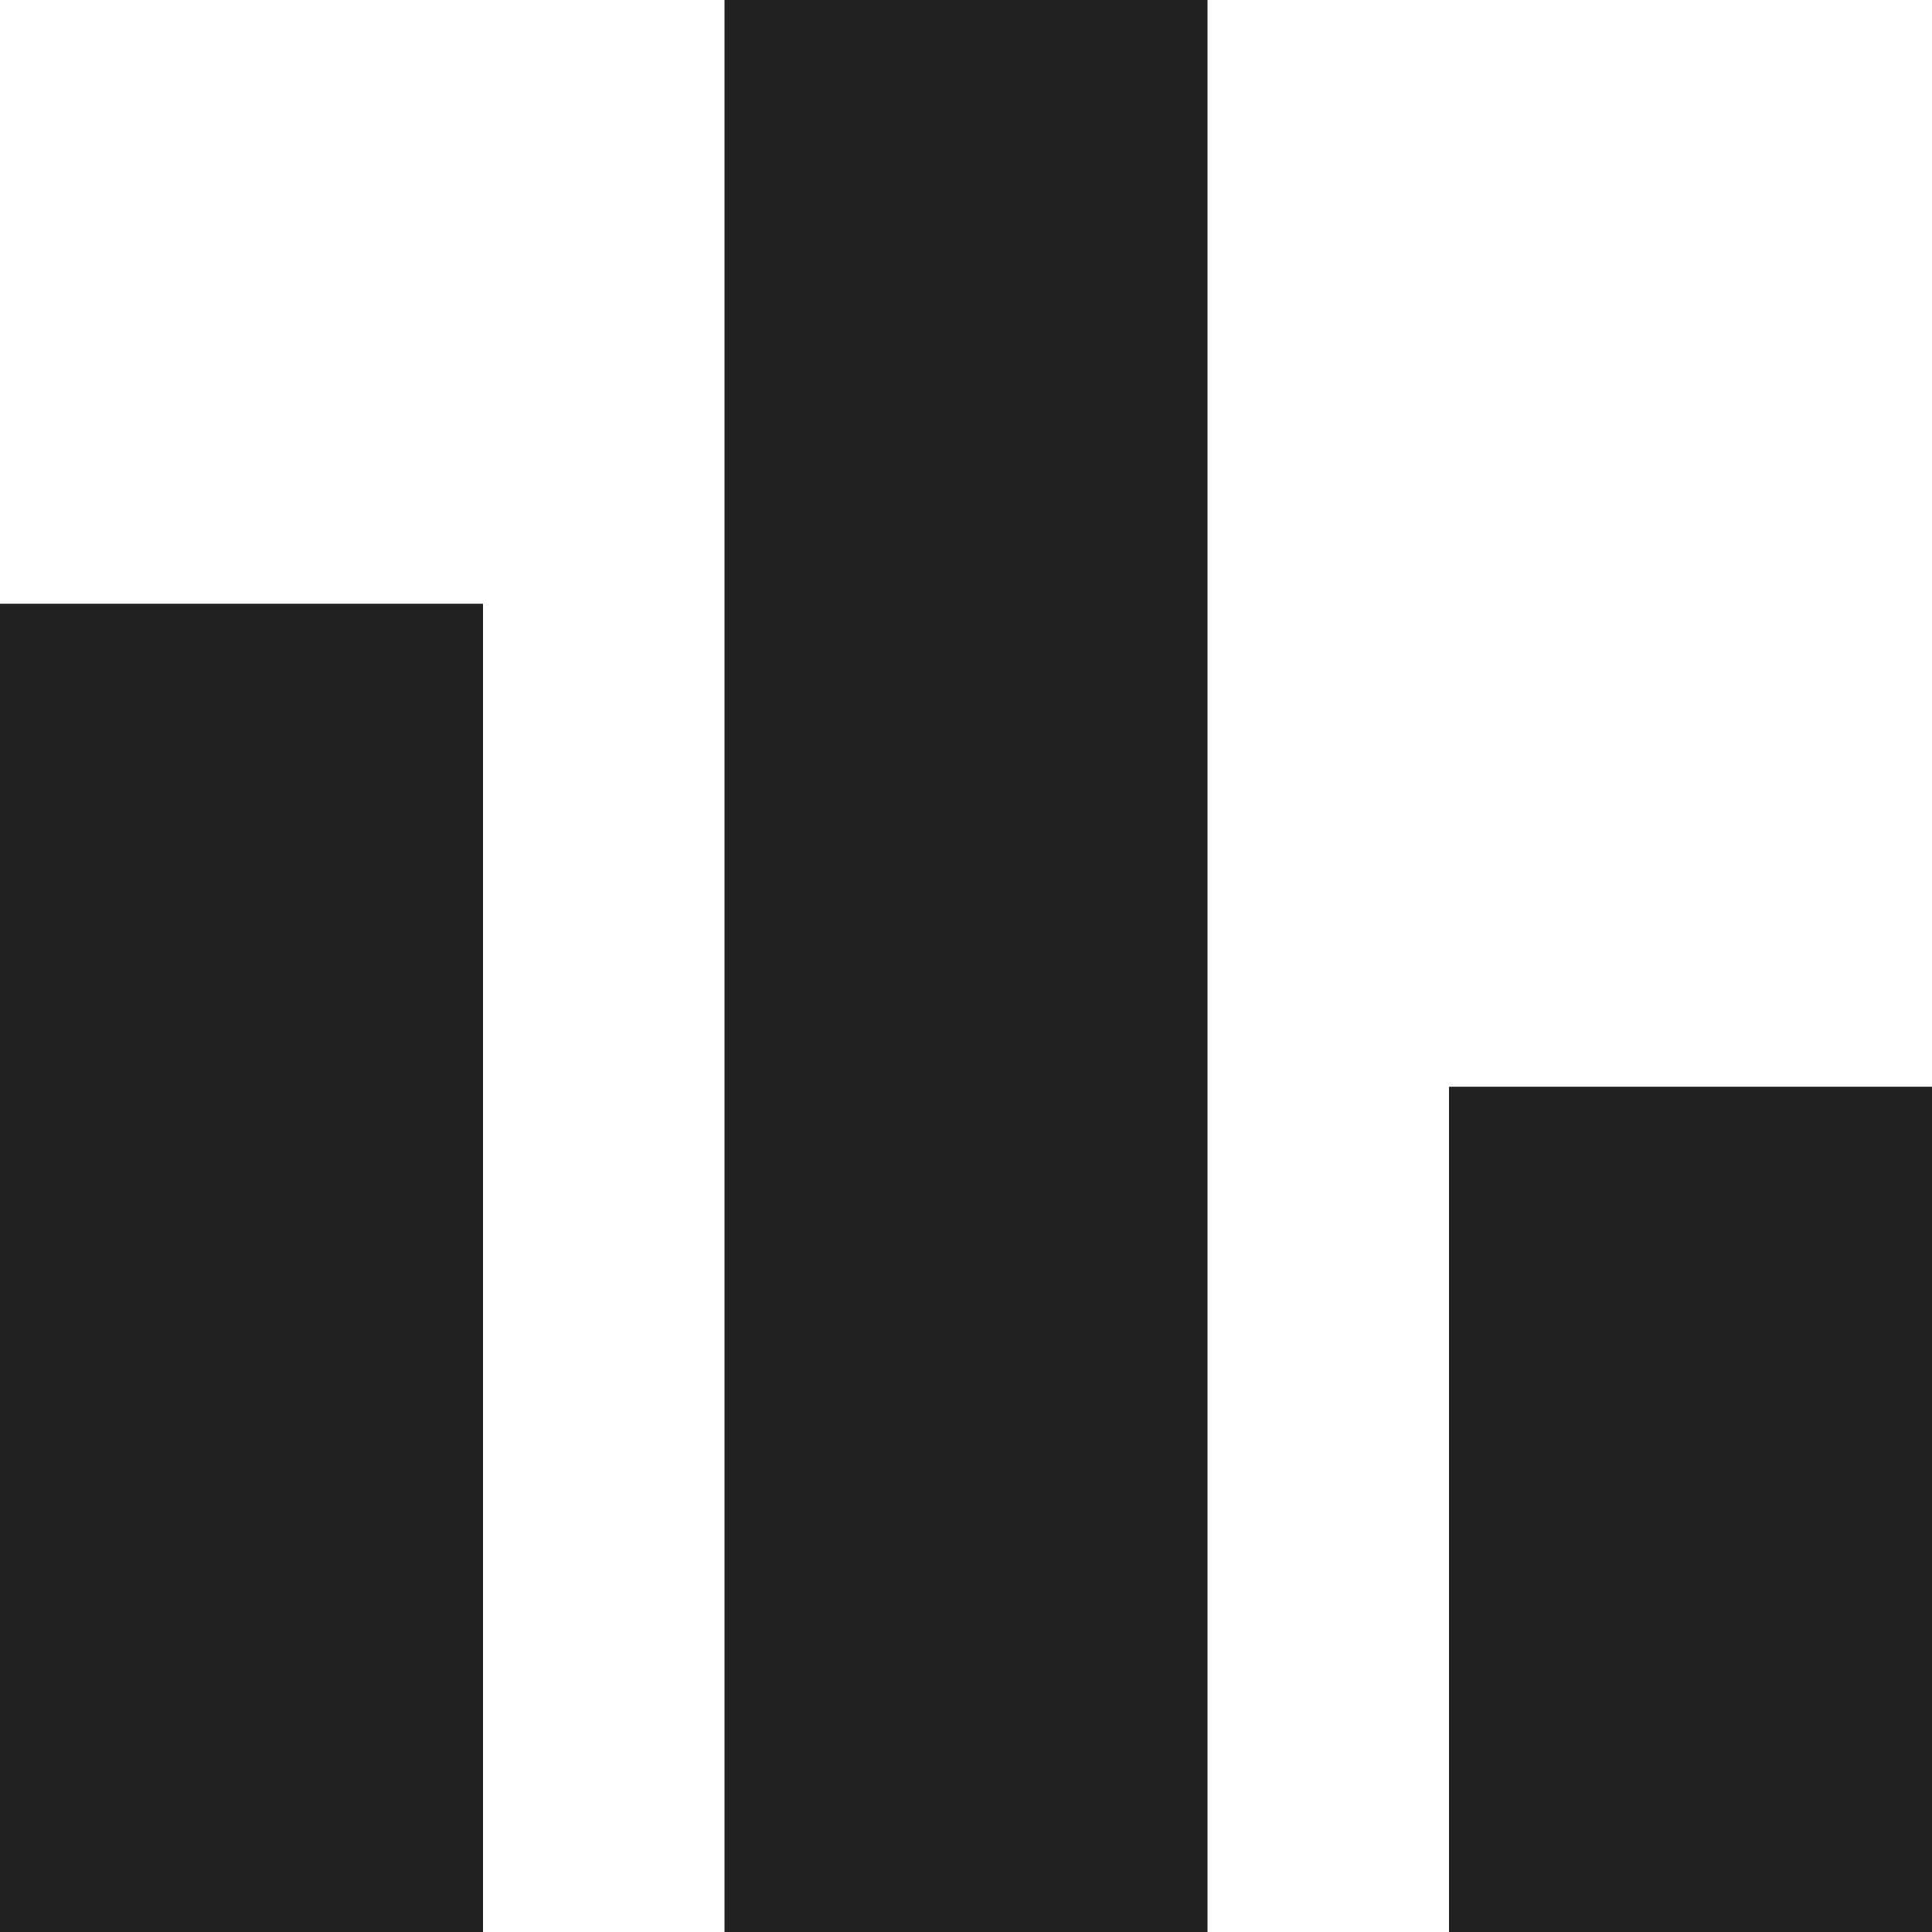 <?xml version="1.0" encoding="utf-8"?>
<svg xmlns="http://www.w3.org/2000/svg" fill="none" height="100%" overflow="visible" preserveAspectRatio="none" style="display: block;" viewBox="0 0 16 16" width="100%">
<path d="M12 16V9H16V16H12ZM6 16V0H10V16H6ZM0 16V5H4V16H0Z" fill="#212221" id="bar_chart"/>
</svg>